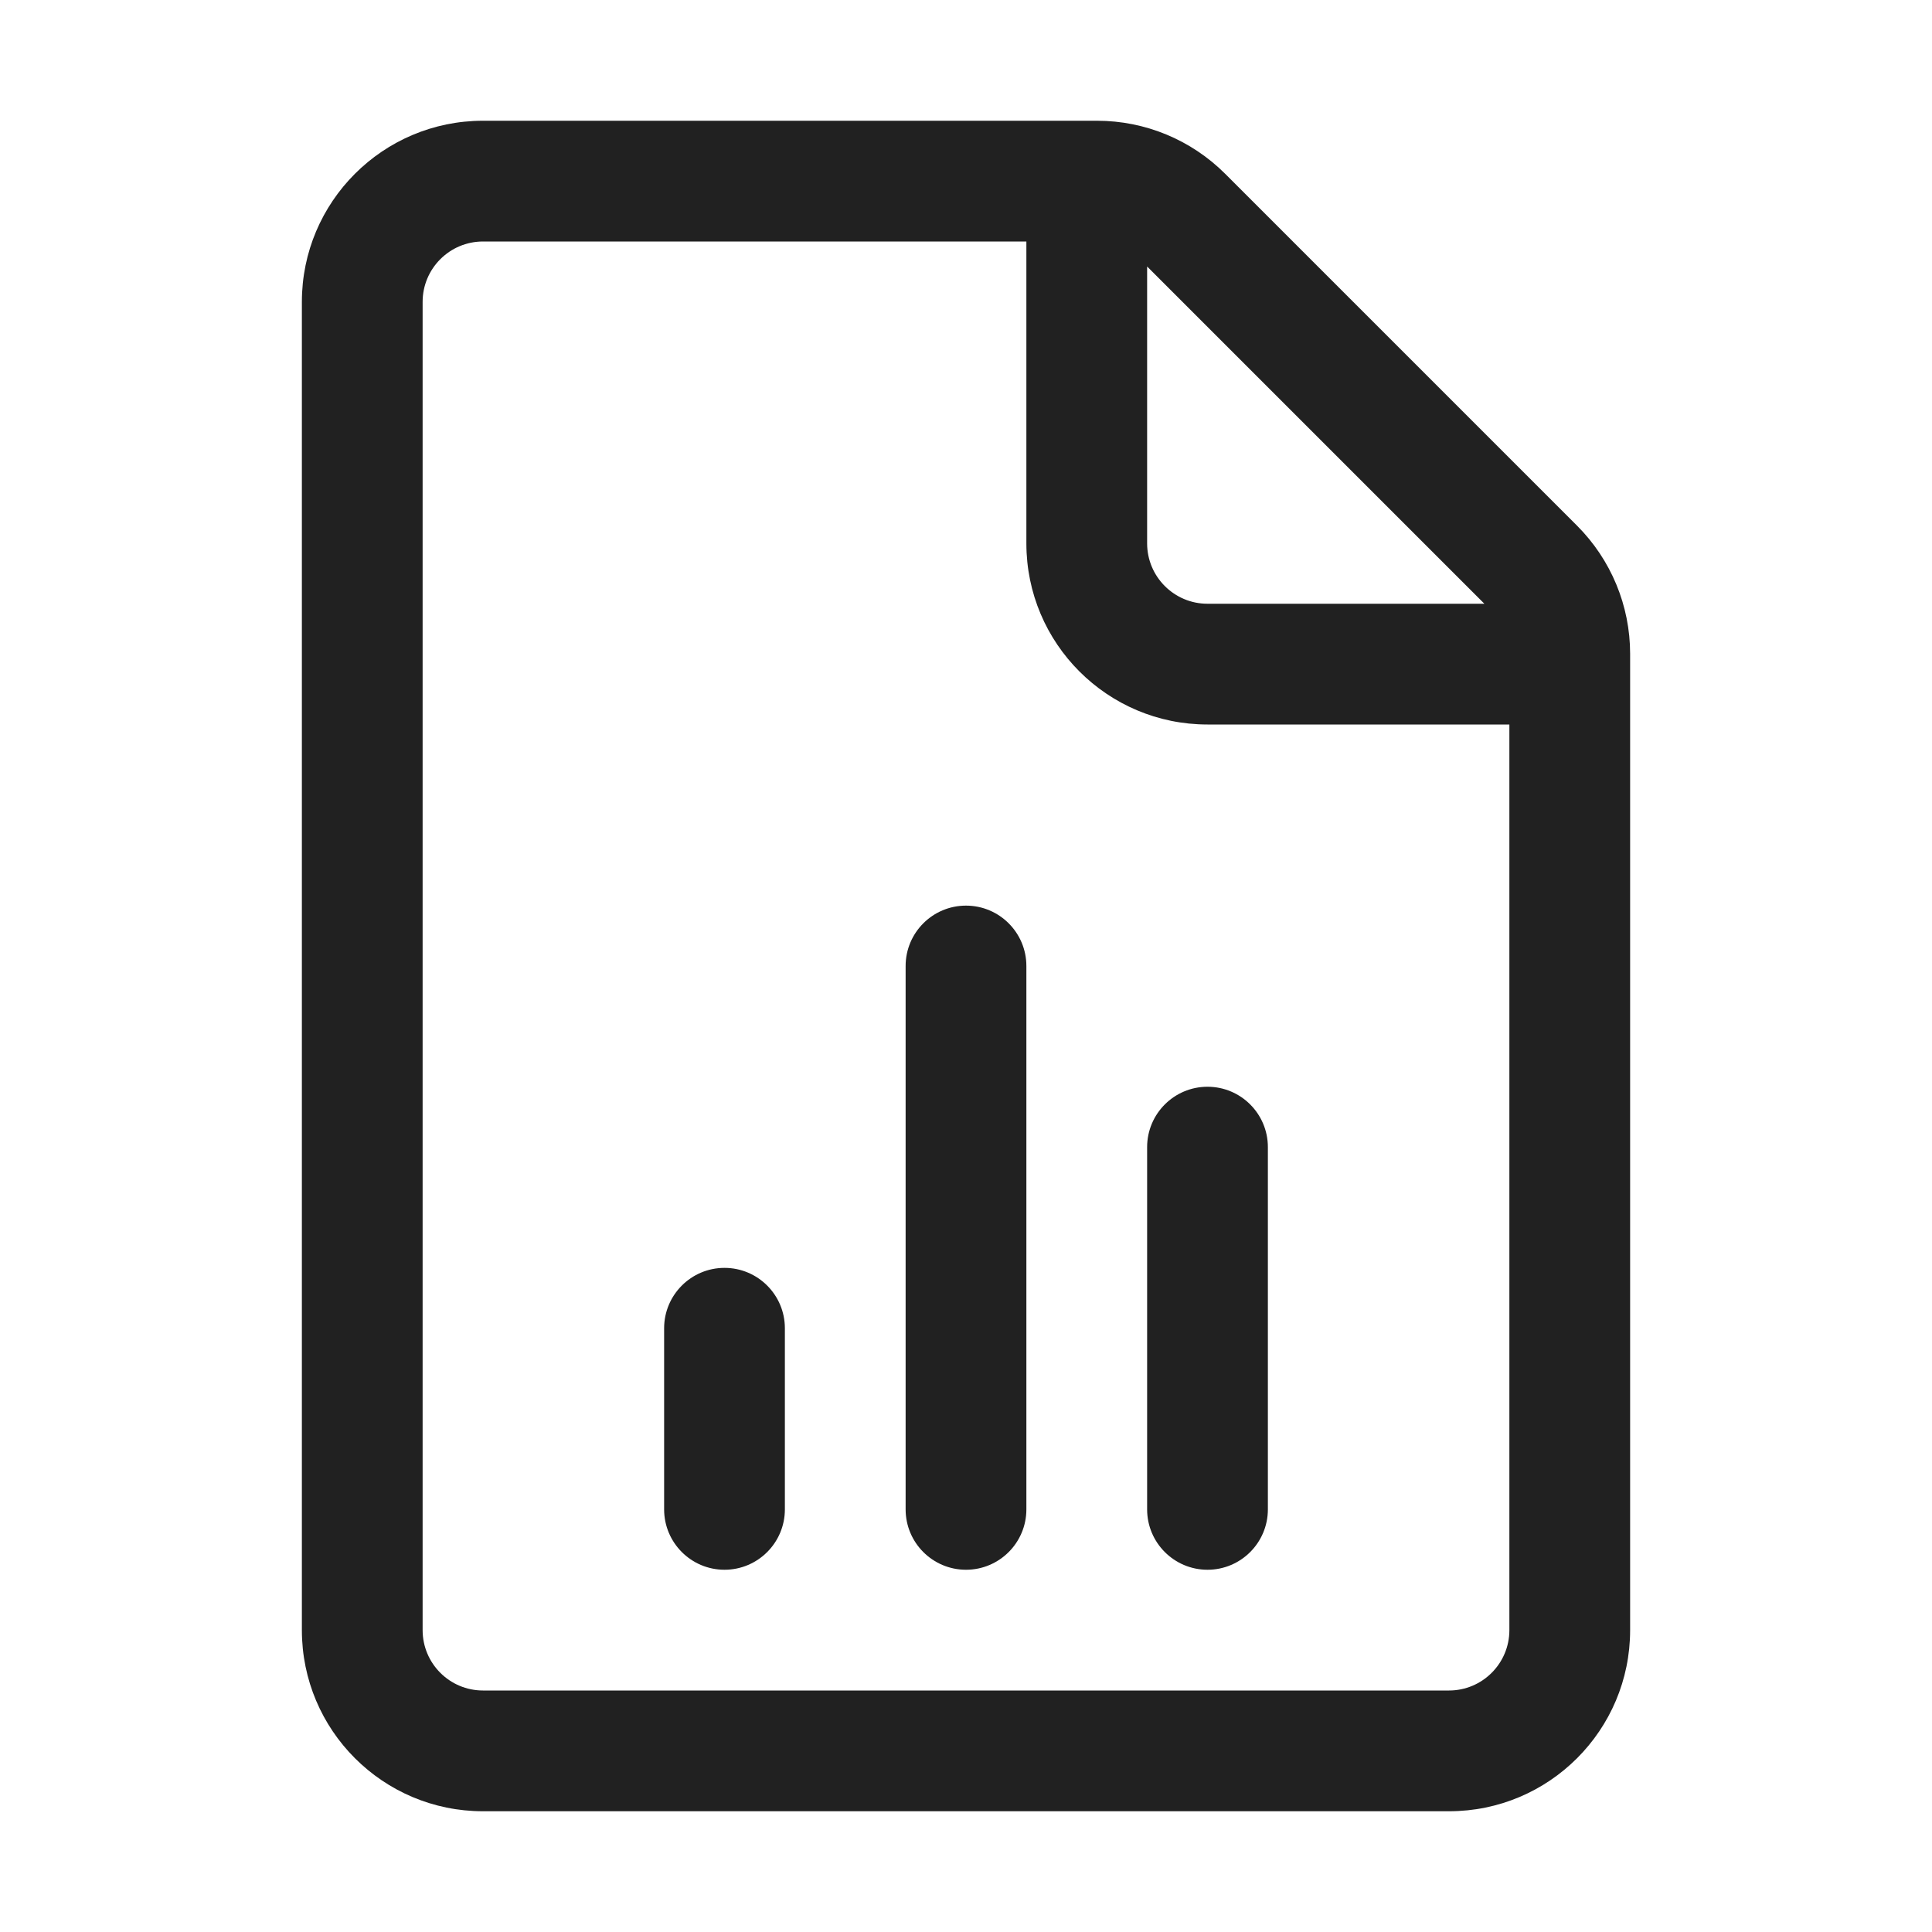 <svg width="32" height="32" viewBox="0 0 32 32" fill="none" xmlns="http://www.w3.org/2000/svg">
<path d="M13 22C13 21.448 12.552 21 12 21C11.448 21 11 21.448 11 22V25C11 25.552 11.448 26 12 26C12.552 26 13 25.552 13 25V22ZM16 15C16.552 15 17 15.448 17 16V25C17 25.552 16.552 26 16 26C15.448 26 15 25.552 15 25V16C15 15.448 15.448 15 16 15ZM21 19C21 18.448 20.552 18 20 18C19.448 18 19 18.448 19 19V25C19 25.552 19.448 26 20 26C20.552 26 21 25.552 21 25V19ZM5 5C5 3.343 6.343 2 8 2H18.172C18.967 2 19.73 2.316 20.293 2.879L26.121 8.707C26.684 9.27 27 10.033 27 10.828V27C27 28.657 25.657 30 24 30H8C6.343 30 5 28.657 5 27V5ZM8 4C7.448 4 7 4.448 7 5V27C7 27.552 7.448 28 8 28H24C24.552 28 25 27.552 25 27V12H20C18.343 12 17 10.657 17 9V4H8ZM20 10H24.586L19 4.414V9C19 9.552 19.448 10 20 10Z" fill="#212121"/>
</svg>
